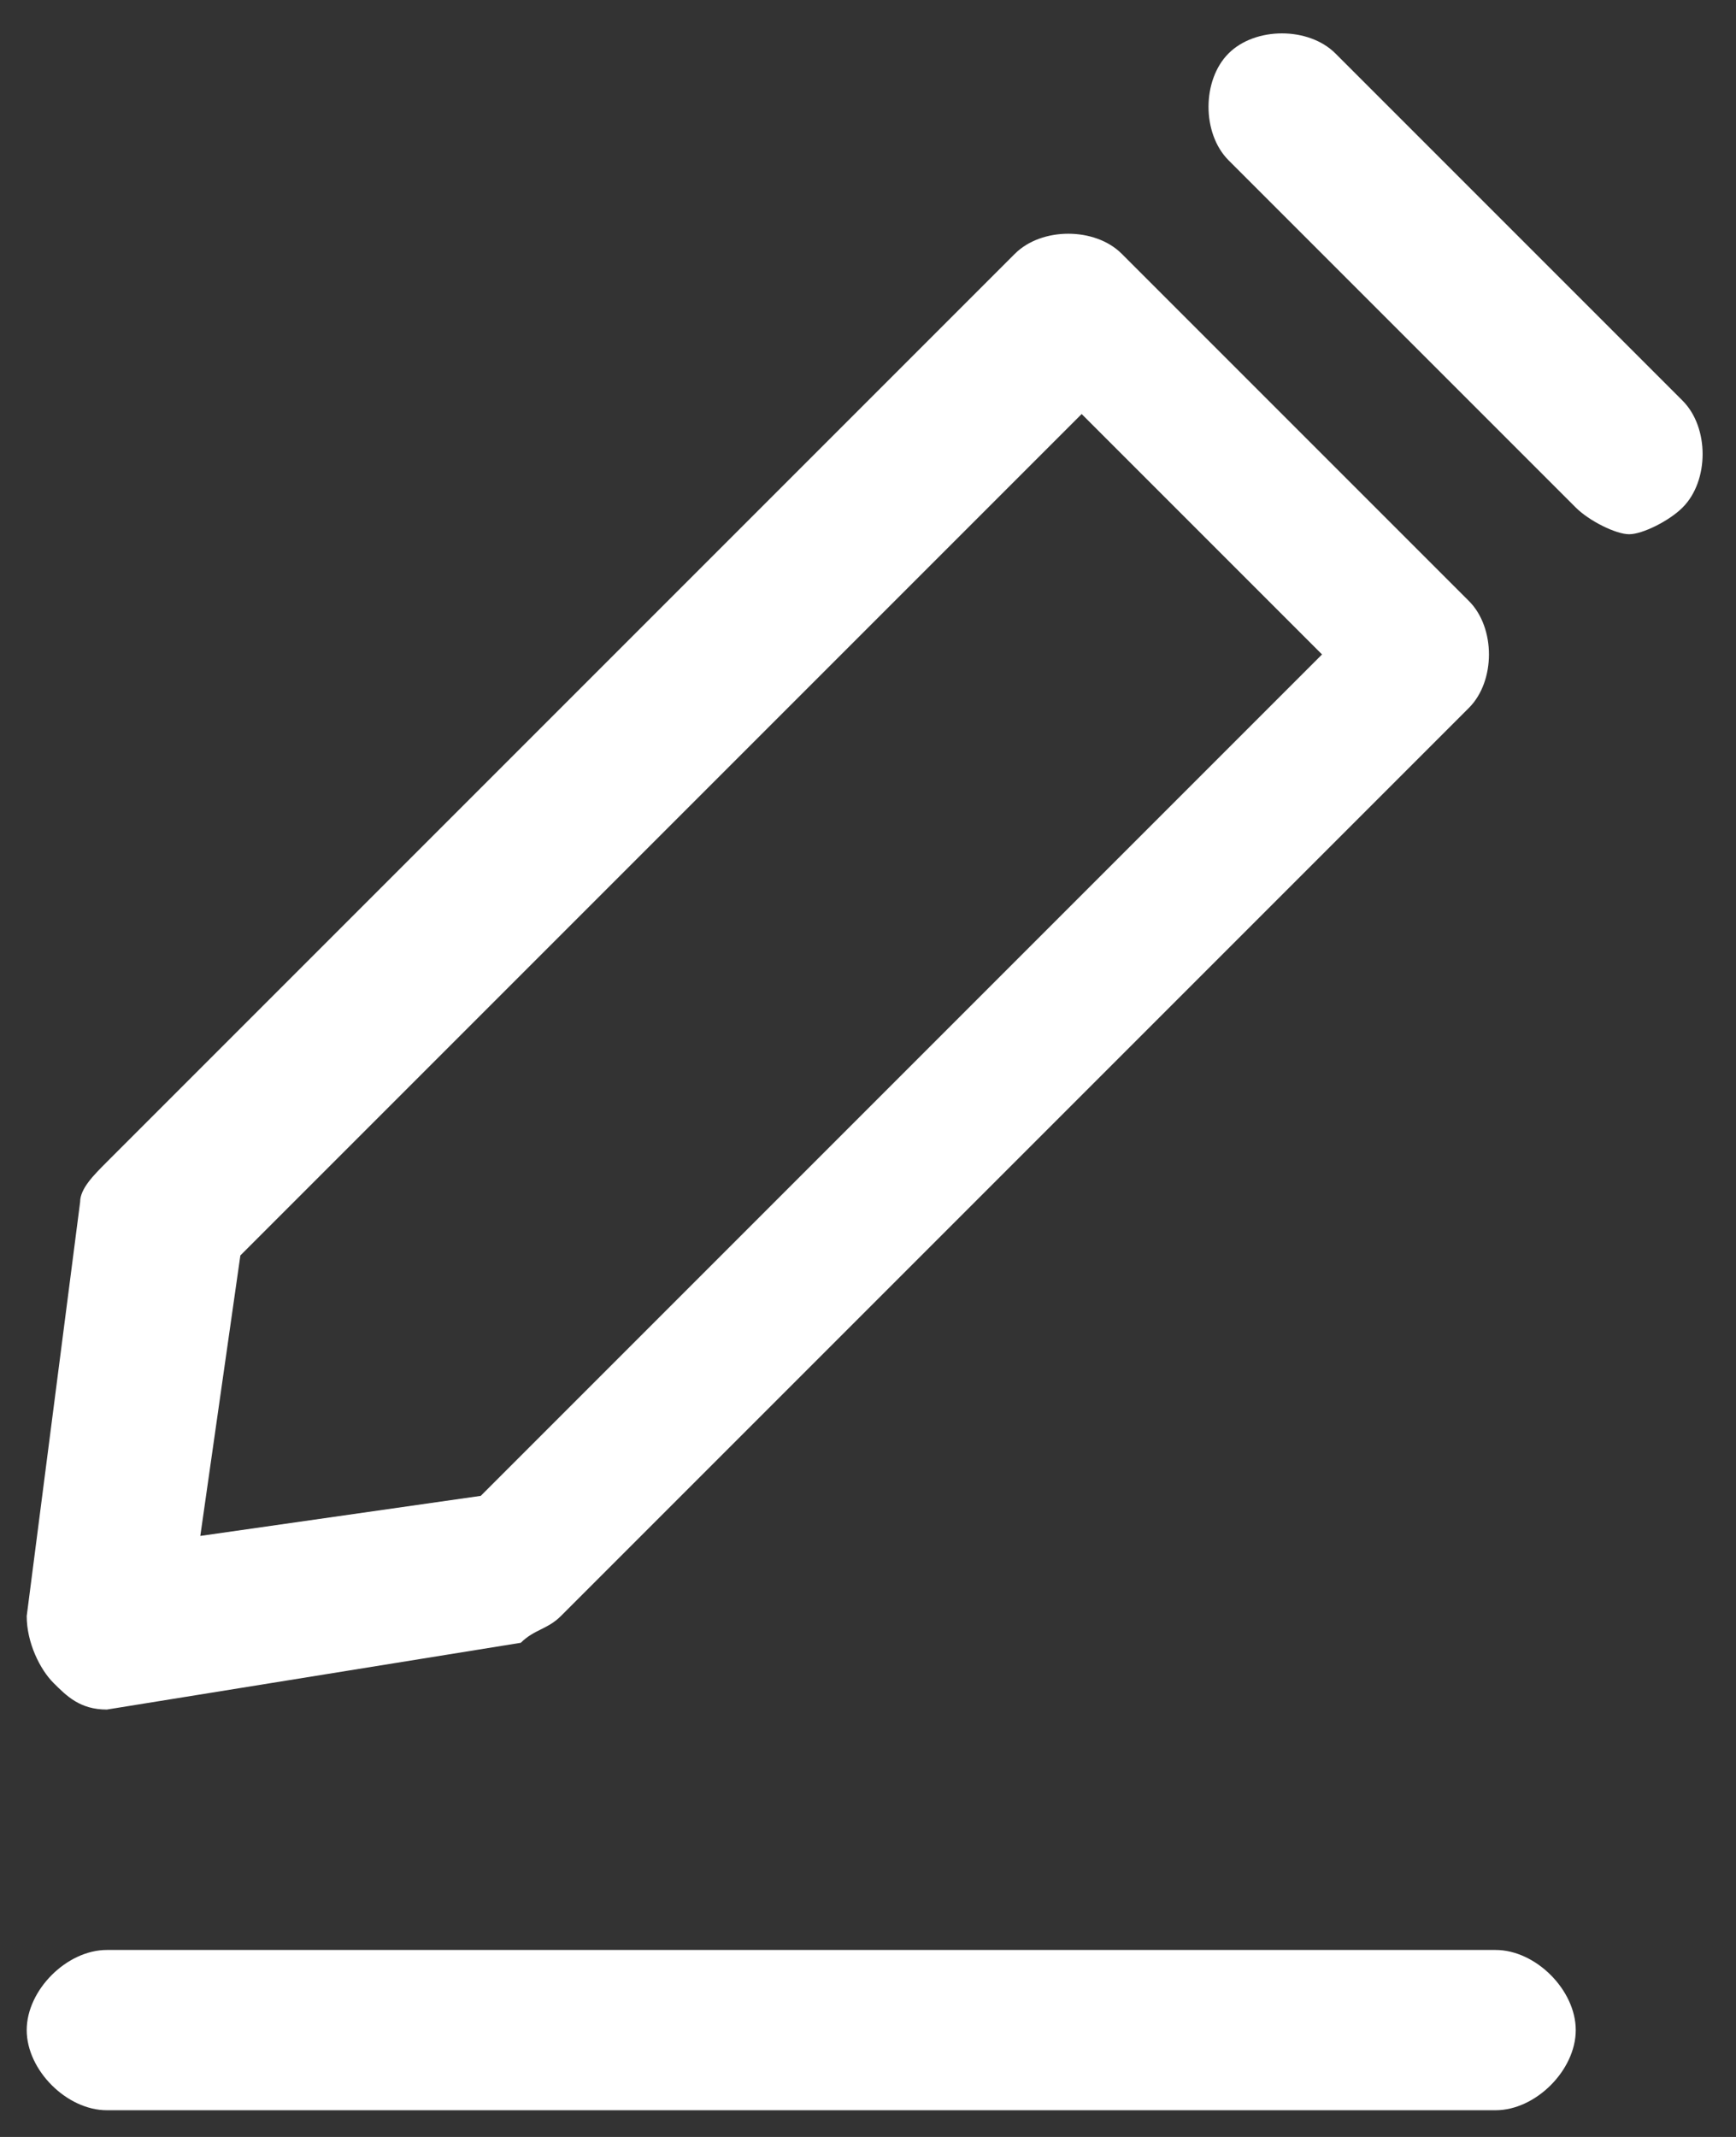 <?xml version="1.0" encoding="utf-8"?>
<!-- Generator: Adobe Illustrator 26.2.1, SVG Export Plug-In . SVG Version: 6.00 Build 0)  -->
<svg version="1.1" id="레이어_1" xmlns="http://www.w3.org/2000/svg" xmlns:xlink="http://www.w3.org/1999/xlink" x="0px"
	 y="0px" viewBox="0 0 13 16" style="enable-background:new 0 0 13 16;" xml:space="preserve">
<rect x="0" y="0" width="13" height="16" fill="#333333" stroke="none"/>
<style type="text/css">
	.st0{fill:#FFFFFF;}
</style>
<g>
	<g>
		<path class="st0" d="M12.2,4c-0.1,0-0.3-0.1-0.4-0.2L9.2,1.2C9,1,9,0.6,9.2,0.4c0.2-0.2,0.6-0.2,0.8,0L12.6,3
			c0.2,0.2,0.2,0.6,0,0.8C12.5,3.9,12.3,4,12.2,4z"/>
		<path class="st0" d="M0.8,12.8c-0.2,0-0.3-0.1-0.4-0.2c-0.1-0.1-0.2-0.3-0.2-0.5l0.4-3.1c0-0.1,0.1-0.2,0.2-0.3l6.8-6.8
			c0.2-0.2,0.6-0.2,0.8,0l2.6,2.6c0.2,0.2,0.2,0.6,0,0.8l-6.8,6.8c-0.1,0.1-0.2,0.1-0.3,0.2L0.8,12.8C0.9,12.8,0.8,12.8,0.8,12.8z
			 M3.9,11.8L3.9,11.8L3.9,11.8z M1.8,9.4l-0.3,2.1l2.1-0.3l6.3-6.3L8.1,3.1L1.8,9.4z"/>
	</g>
	<path class="st0" d="M11.2,15.8H0.8c-0.3,0-0.6-0.3-0.6-0.6c0-0.3,0.3-0.6,0.6-0.6h10.4c0.3,0,0.6,0.3,0.6,0.6
		C11.8,15.5,11.5,15.8,11.2,15.8z"/>
</g>
</svg>
